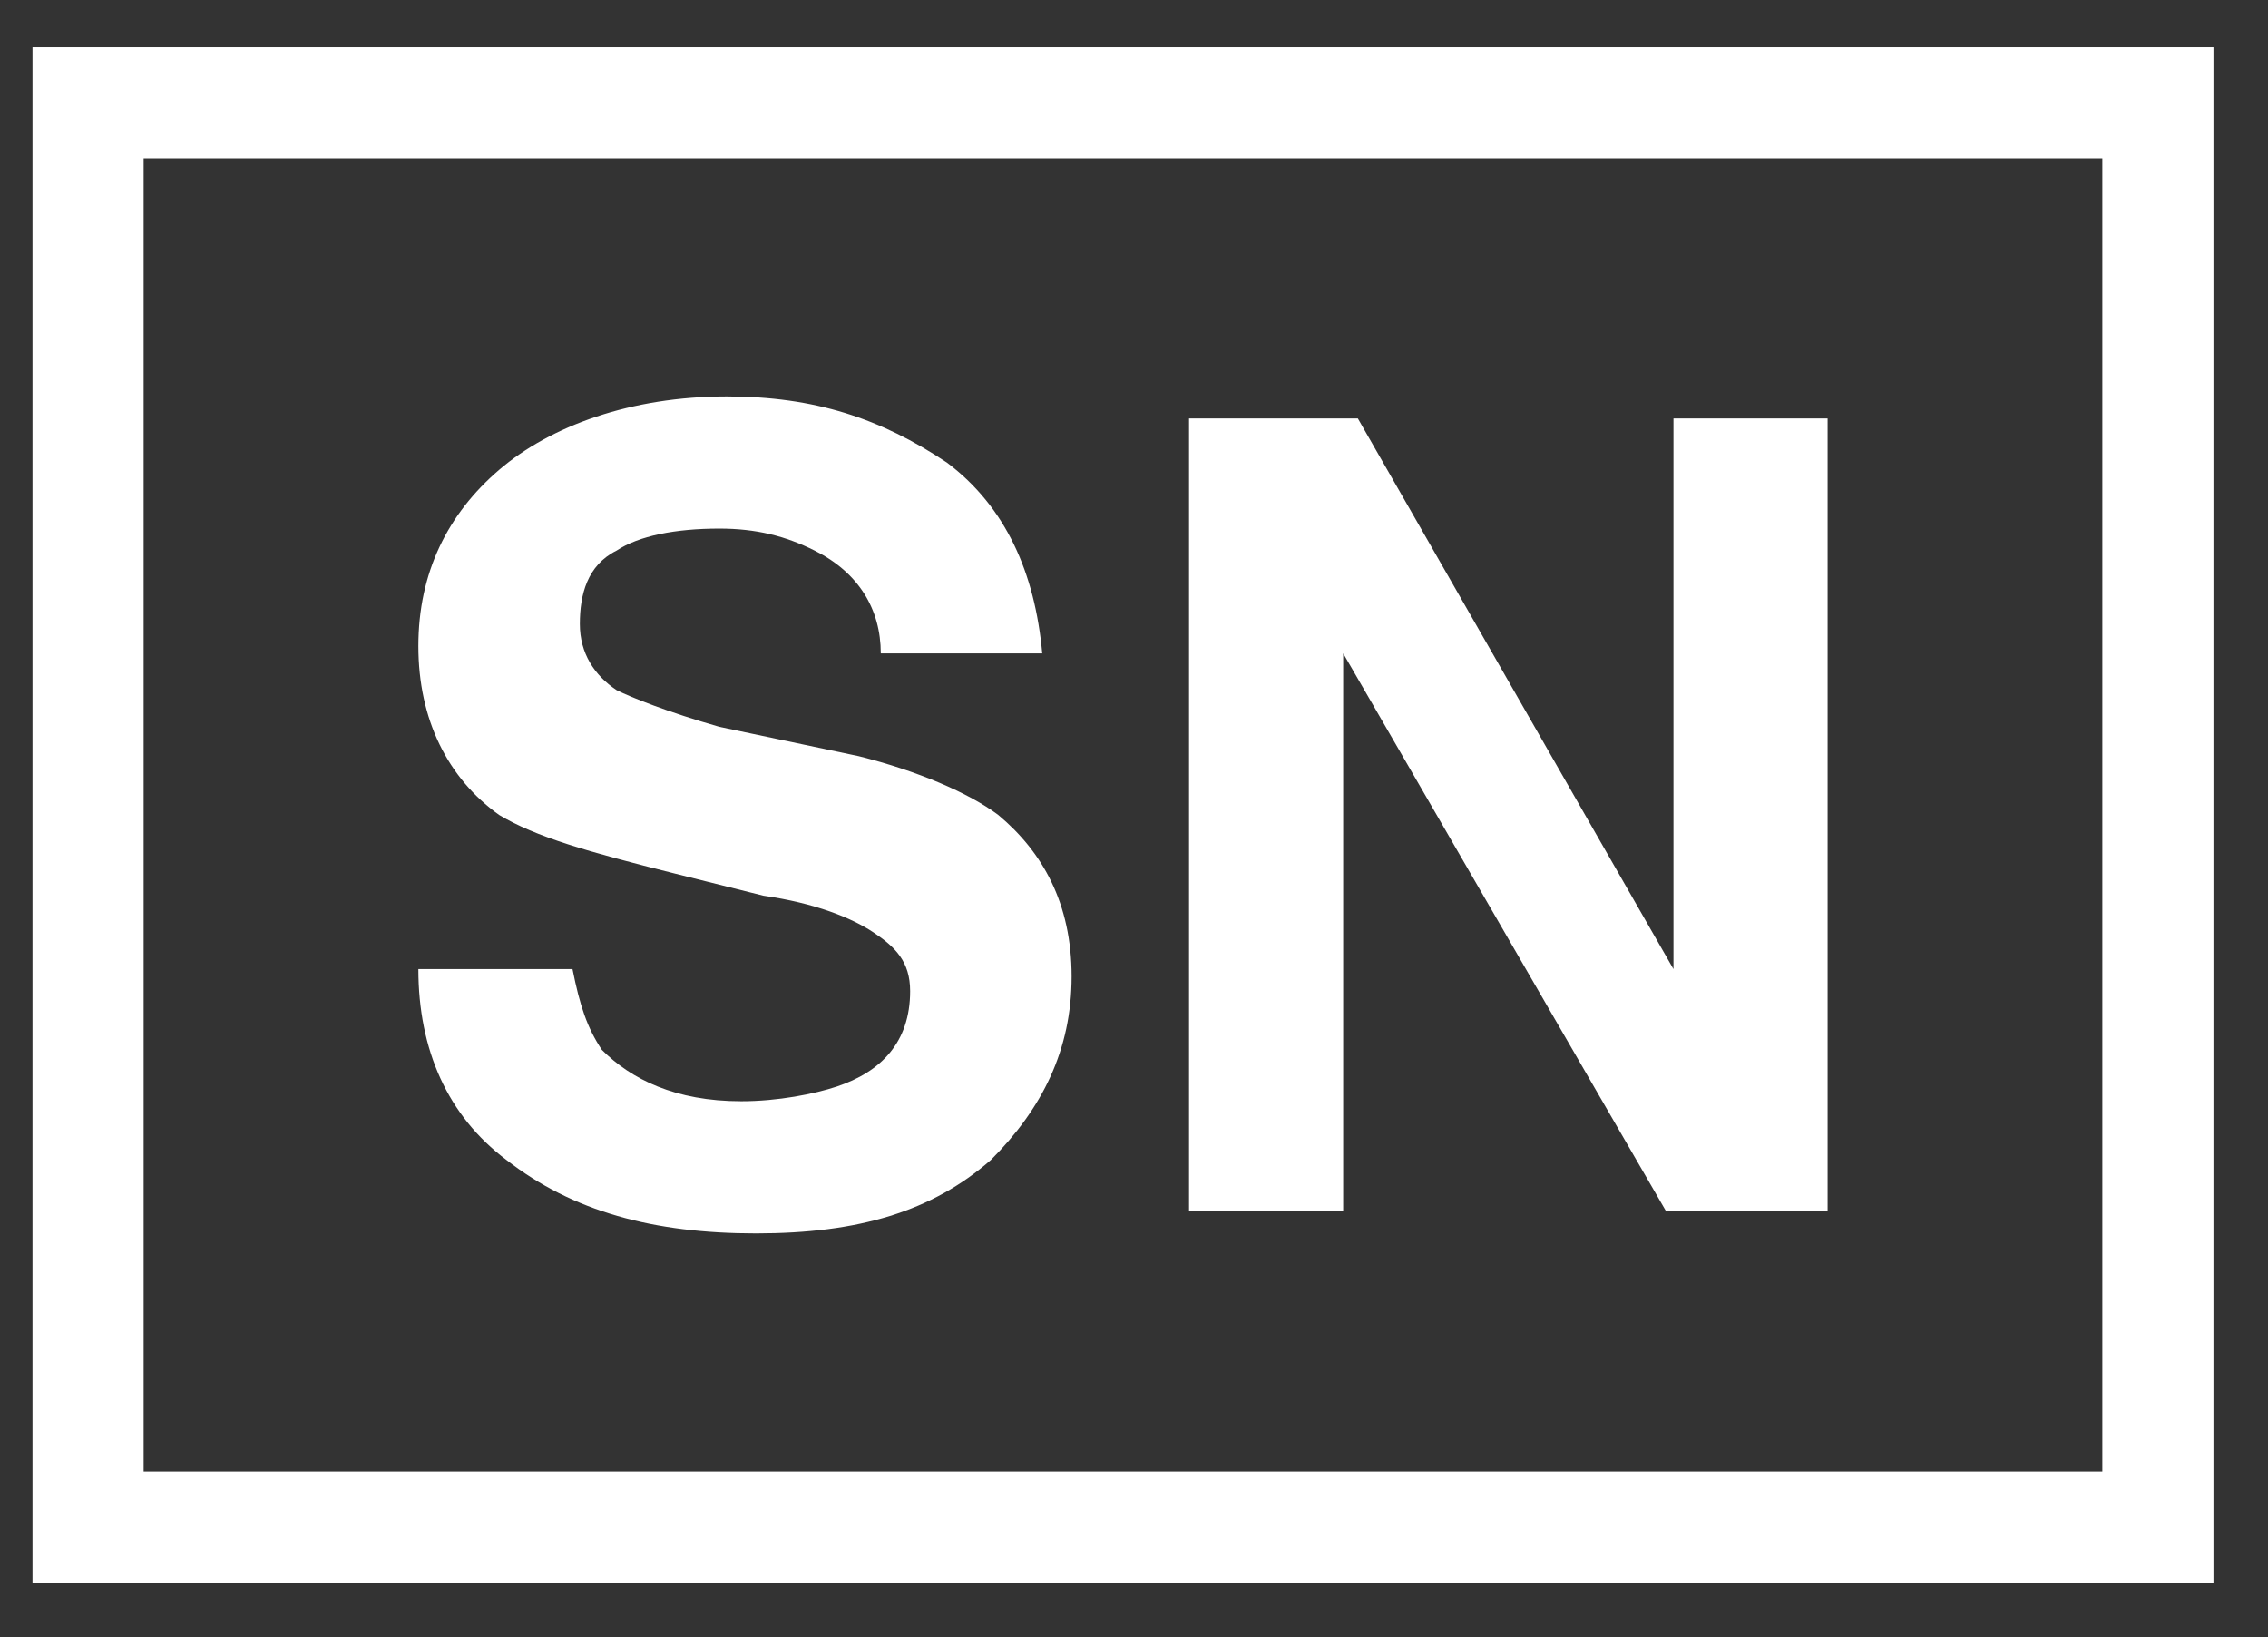 <?xml version="1.0" encoding="utf-8"?>
<!-- Generator: Adobe Illustrator 16.0.0, SVG Export Plug-In . SVG Version: 6.00 Build 0)  -->
<!DOCTYPE svg PUBLIC "-//W3C//DTD SVG 1.1//EN" "http://www.w3.org/Graphics/SVG/1.1/DTD/svg11.dtd">
<svg version="1.1" xmlns="http://www.w3.org/2000/svg" xmlns:xlink="http://www.w3.org/1999/xlink" x="0px" y="0px" width="30.9px"
	 height="22.3px" viewBox="0 0 30.9 22.3" style="enable-background:new 0 0 30.9 22.3;" xml:space="preserve">
<rect x="0" y="0" width="30.9" height="22.3" fill="#333333" stroke="none"/>
<style type="text/css">
<![CDATA[
	.st0{fill:#16211F;}
	.st1{fill:#E6E6E6;}
	.st2{fill:none;stroke:#FFFFFF;stroke-width:2;stroke-miterlimit:10;}
	.st3{fill:none;stroke:#FFFFFF;stroke-width:2;stroke-linecap:round;stroke-linejoin:round;stroke-miterlimit:10;}
	.st4{fill:none;stroke:#FFFFFF;stroke-miterlimit:10;}
	.st5{fill:none;stroke:#00B373;stroke-width:2;stroke-miterlimit:10;}
	.st6{fill:none;stroke:#00B373;stroke-width:1.6;stroke-linecap:round;stroke-linejoin:round;stroke-miterlimit:10;}
	.st7{opacity:0.4;fill:url(#SVGID_1_);}
	.st8{fill:url(#SVGID_2_);}
	.st9{fill:url(#SVGID_3_);}
	.st10{fill:url(#SVGID_4_);}
	.st11{fill:url(#SVGID_5_);}
	.st12{fill:#2E3437;}
	.st13{opacity:0.1;}
	.st14{fill:#FFFFFF;}
	.st15{fill:none;stroke:#FFFFFF;stroke-width:1.514;stroke-miterlimit:10;}
	.st16{fill:none;stroke:#FFFFFF;stroke-width:0.662;stroke-miterlimit:10;}
	.st17{fill:#00B373;}
	.st18{fill:#00B482;}
	.st19{fill:none;stroke:#00B373;stroke-miterlimit:10;}
	.st20{fill:none;stroke:#FFFFFF;stroke-width:3;stroke-miterlimit:10;}
]]>
</style>
<g id="Background">
</g>
<g id="Gradient">
</g>
<g id="Content">
	<g>
		<g>
			<path class="st14" d="M7.8,13.2C7.9,13.7,8,14,8.2,14.3c0.4,0.4,1,0.7,1.9,0.7c0.5,0,1-0.1,1.3-0.2c0.6-0.2,1-0.6,1-1.3
				c0-0.4-0.2-0.6-0.5-0.8c-0.3-0.2-0.8-0.4-1.5-0.5l-1.2-0.3c-1.2-0.3-1.9-0.5-2.4-0.8c-0.7-0.5-1.1-1.3-1.1-2.3
				c0-1,0.4-1.8,1.1-2.4c0.7-0.6,1.8-1,3.1-1c1.2,0,2.1,0.3,3,0.9c0.8,0.6,1.2,1.5,1.3,2.6h-2.2c0-0.6-0.3-1.1-0.9-1.4
				c-0.4-0.2-0.8-0.3-1.3-0.3c-0.6,0-1.1,0.1-1.4,0.3c-0.4,0.2-0.5,0.6-0.5,1c0,0.4,0.2,0.7,0.5,0.9c0.2,0.1,0.7,0.3,1.4,0.5
				l1.9,0.4c0.8,0.2,1.5,0.5,1.9,0.8c0.6,0.5,1,1.2,1,2.2c0,1-0.4,1.8-1.1,2.5c-0.8,0.7-1.8,1-3.2,1c-1.4,0-2.5-0.3-3.4-1
				c-0.8-0.6-1.2-1.5-1.2-2.6H7.8z"/>
			<polygon class="st14" points="16.2,5.7 18.5,5.7 22.8,13.2 22.8,5.7 24.9,5.7 24.9,16.5 22.7,16.5 18.3,8.9 18.3,16.5 16.2,16.5 
							"/>
		</g>
		<rect x="1.2" y="1.4" class="st15" width="28.2" height="19.4"/>
	</g>
</g>
<g id="Header">
</g>
<g id="Guide">
</g>
</svg>
